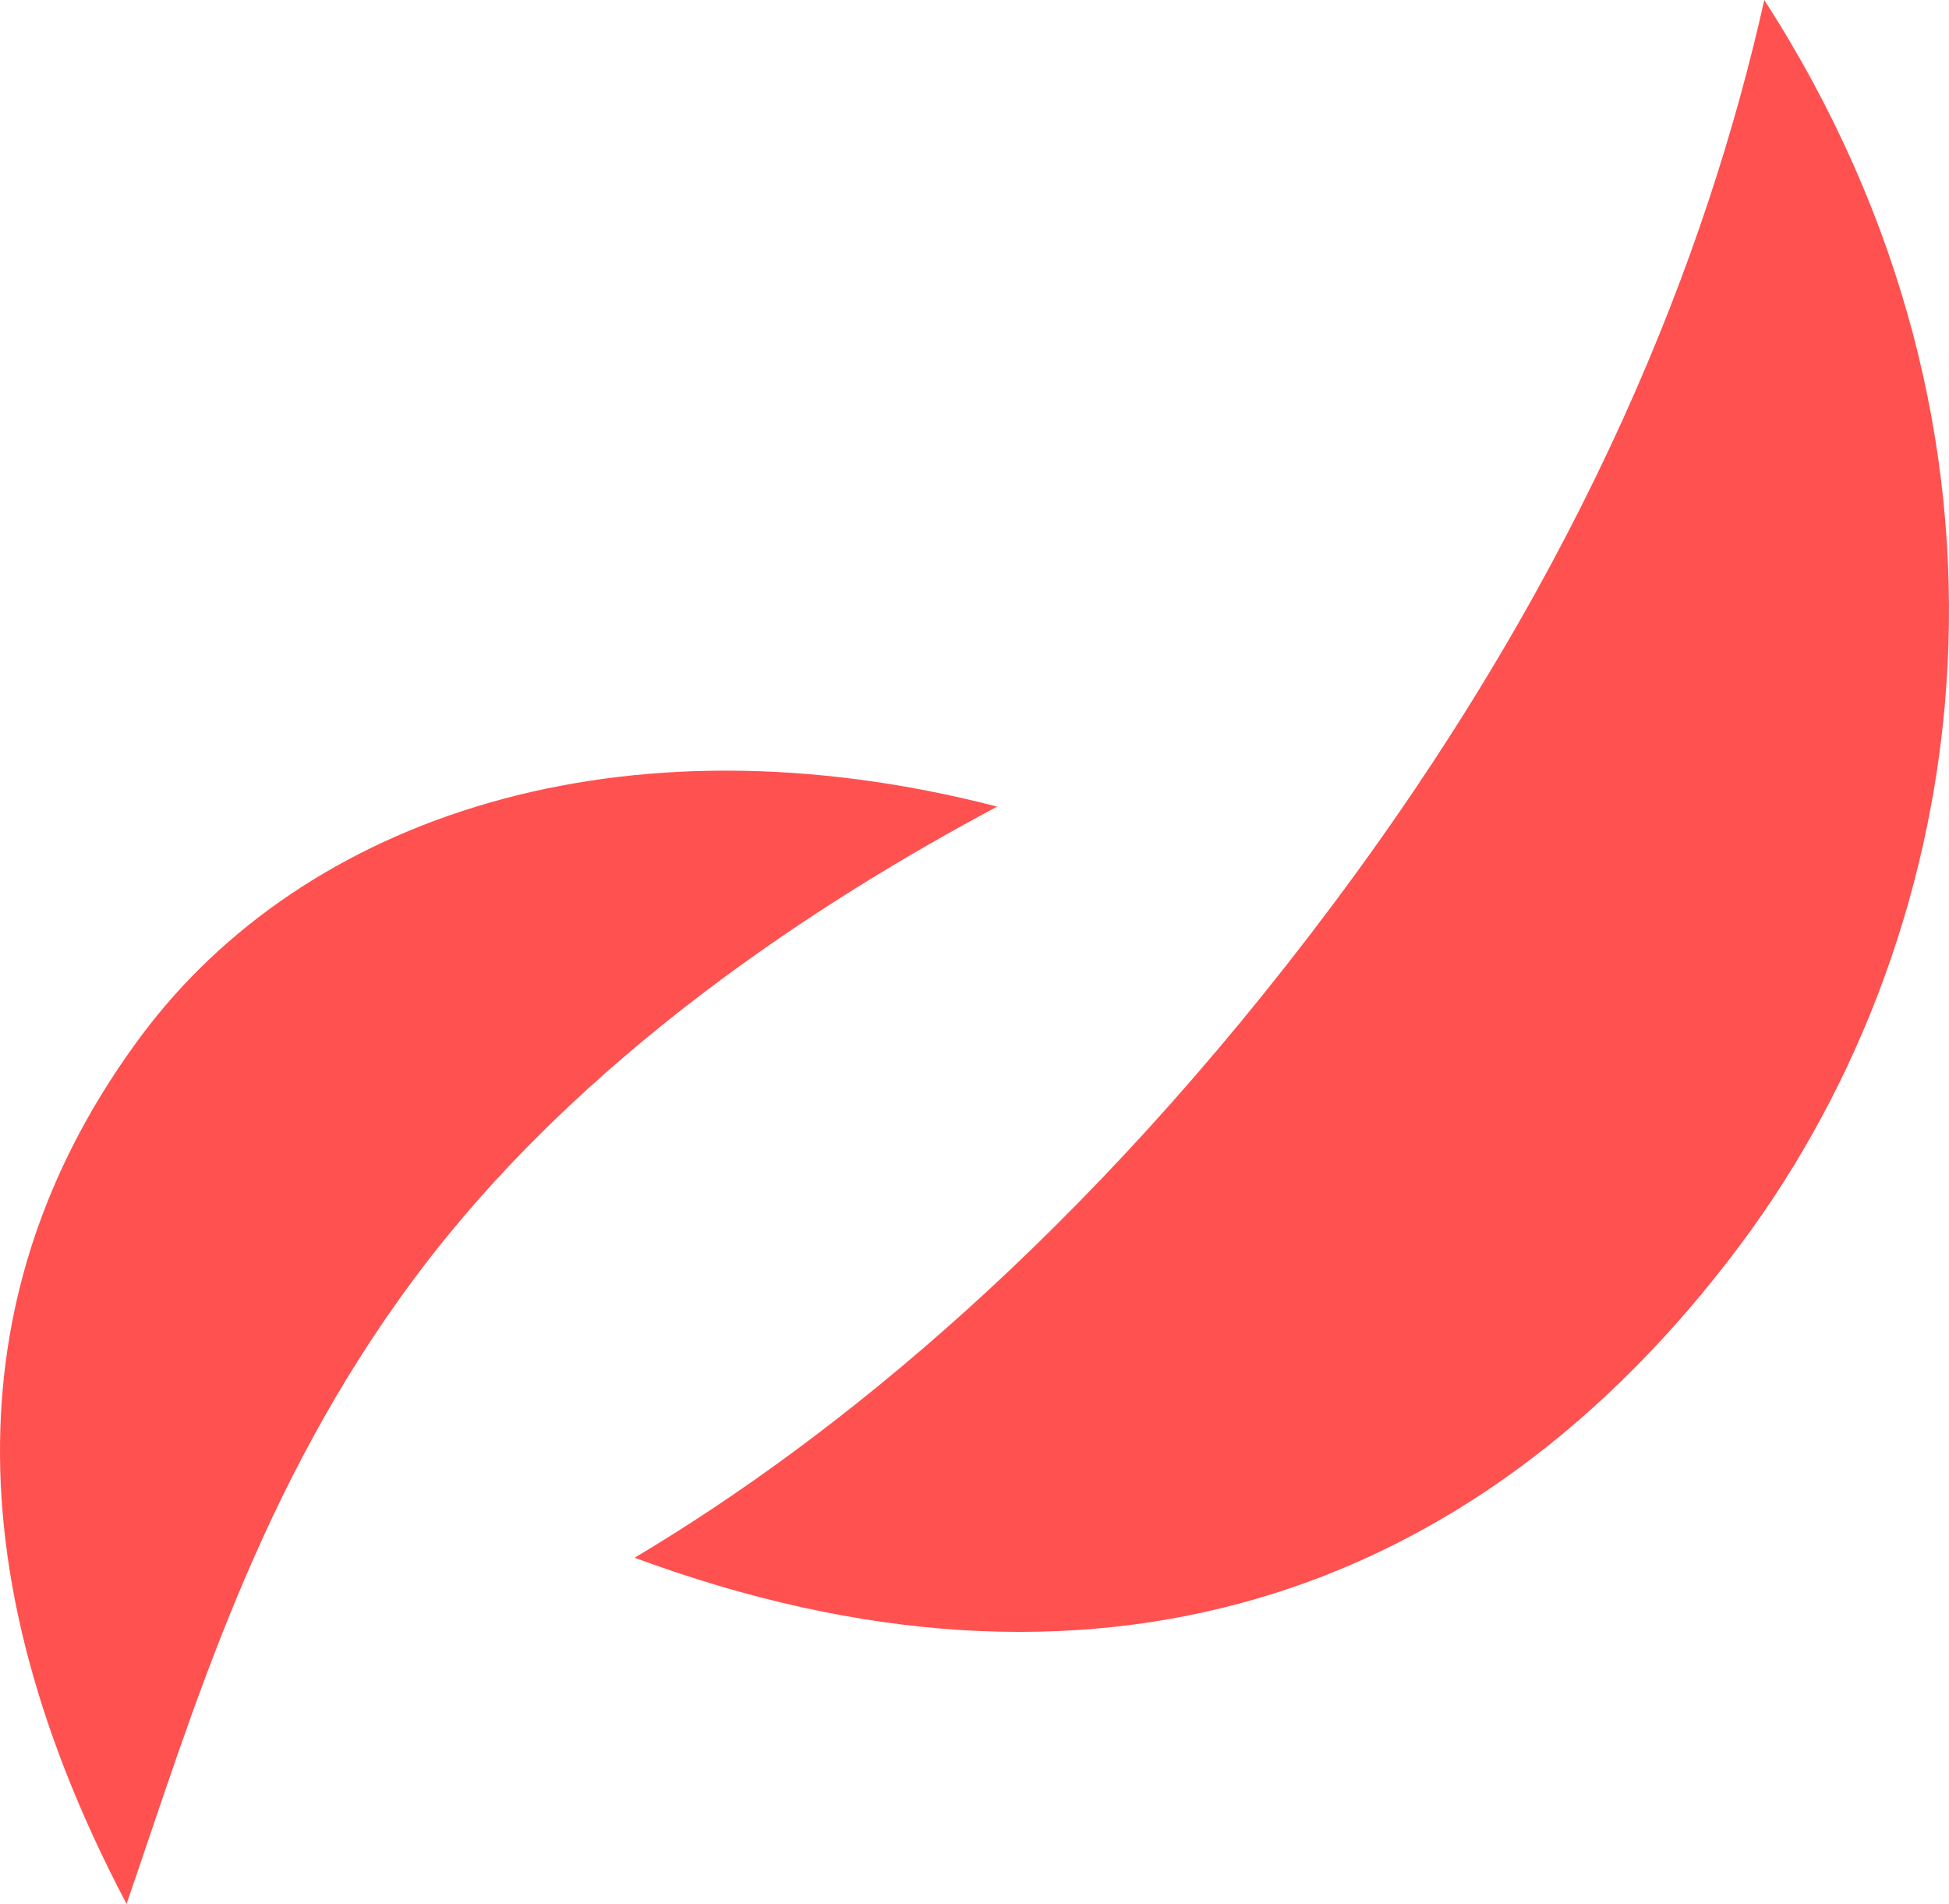 <?xml version="1.0" encoding="UTF-8"?> <svg xmlns="http://www.w3.org/2000/svg" width="43" height="42" viewBox="0 0 43 42" fill="none"><path d="M22 17.794C13.7 15.647 6.702 18.029 3.113 22.855C-0.476 27.681 -1.44 33.965 2.792 42C4.266 37.727 5.696 32.834 9.137 28.208C12.801 23.282 18.083 19.884 22 17.794Z" fill="#FF5150"></path><path d="M14.003 34.364C24.003 38.067 32.486 35.364 38.389 27.47C43.687 20.386 45.124 9.614 38.925 0C37.673 5.585 35.018 12.452 29.414 19.946C23.959 27.24 18.44 31.721 14 34.364H14.003Z" fill="#FF5150"></path></svg> 